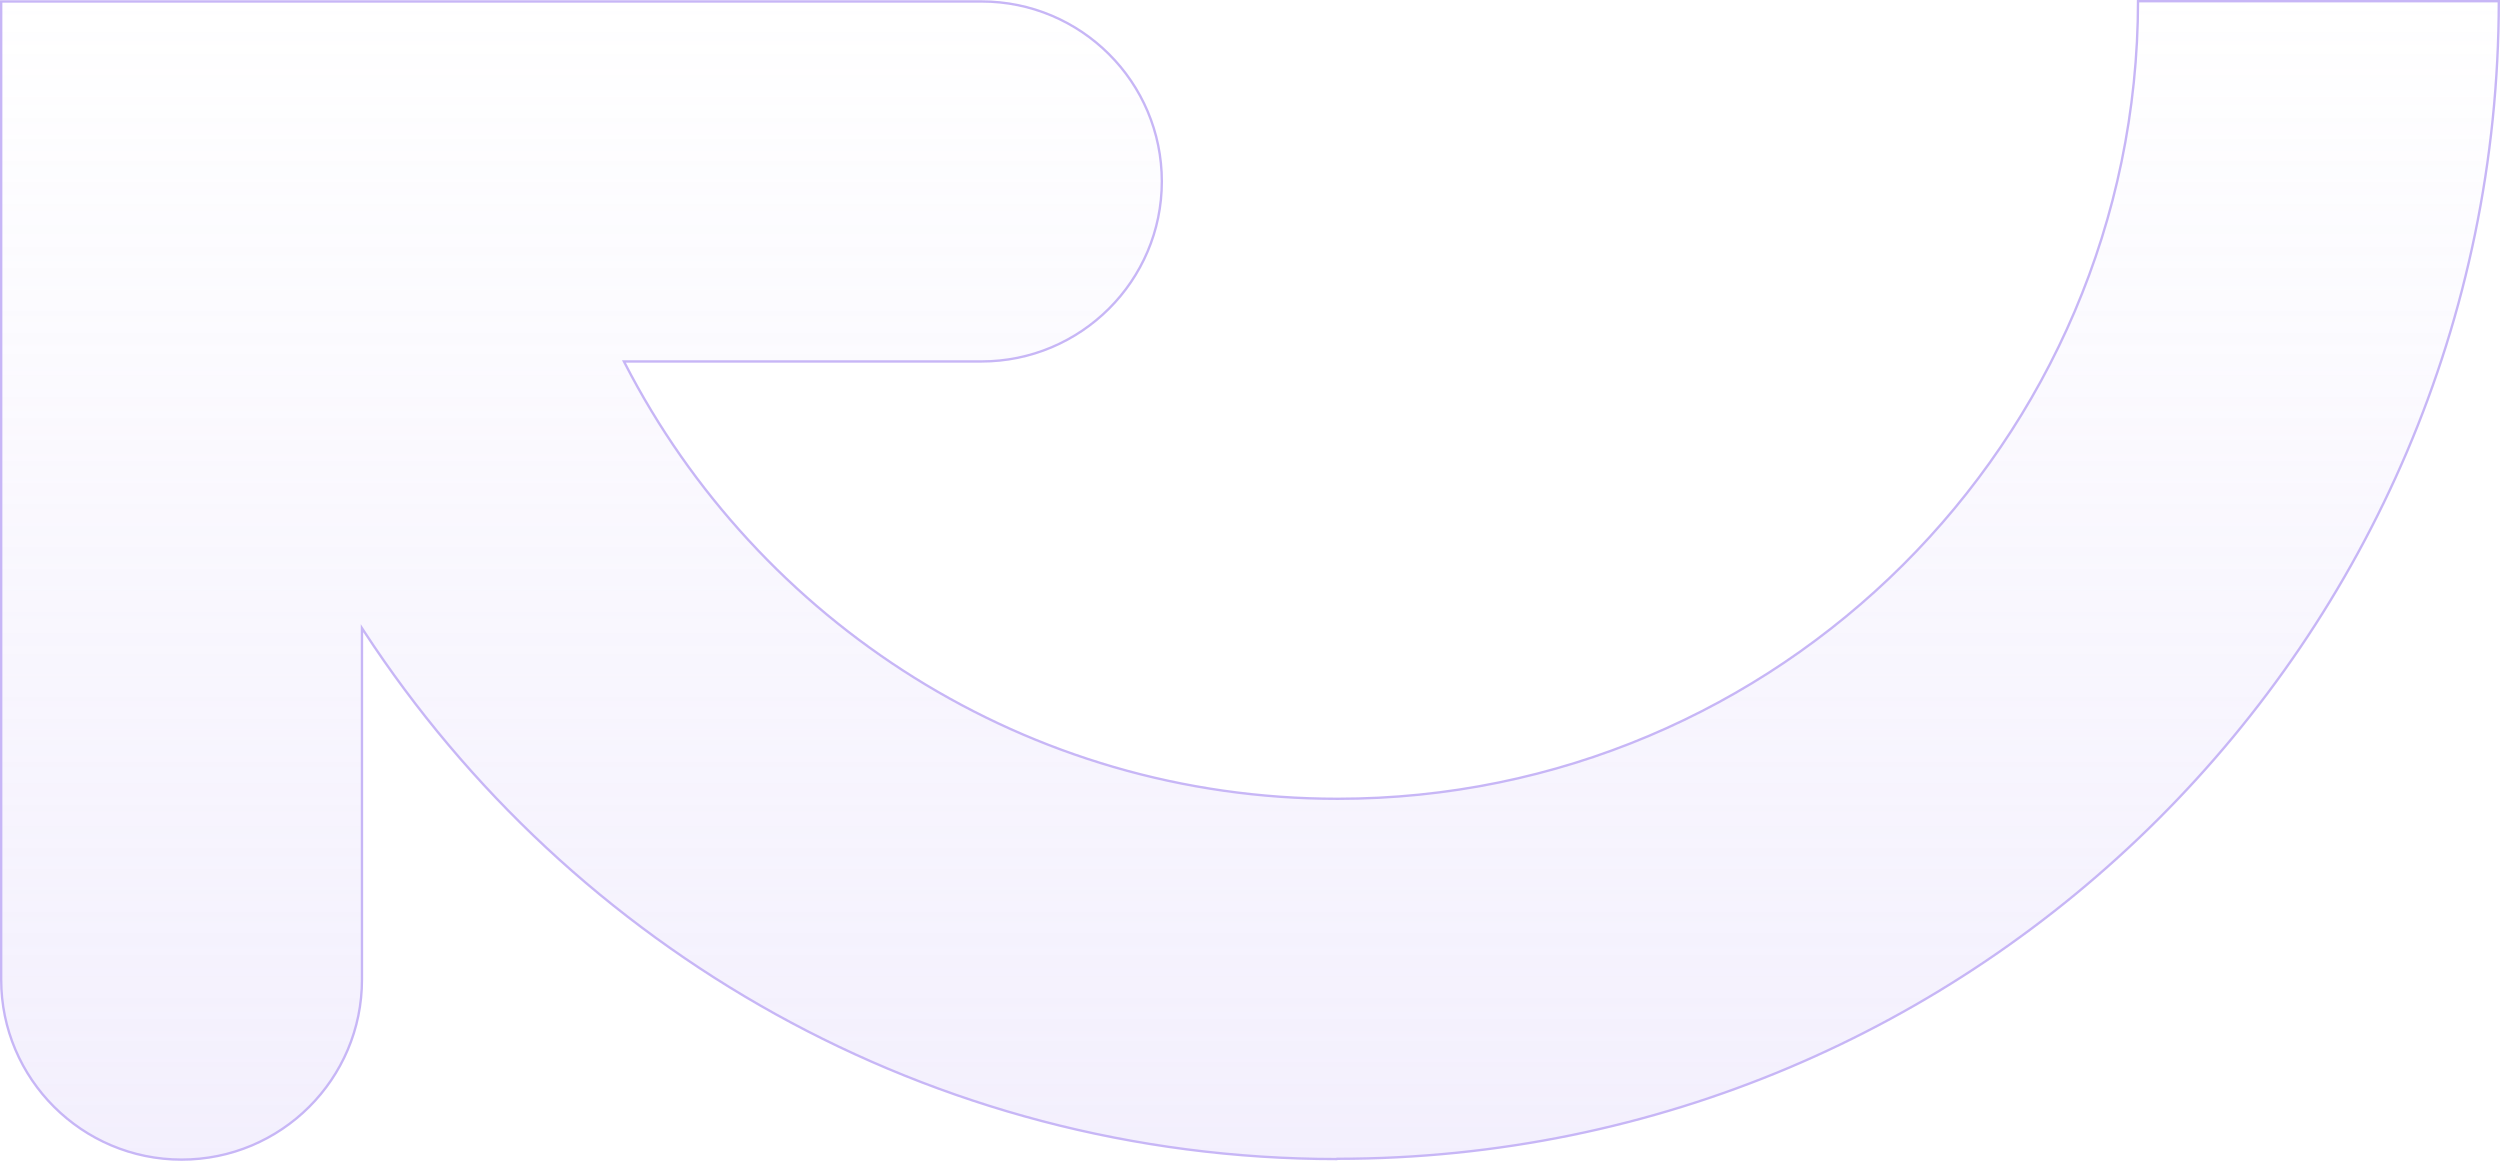 <svg width="1051" height="488" viewBox="0 0 1051 488" fill="none" xmlns="http://www.w3.org/2000/svg">
<path d="M76.335 487.5C118.164 487.5 152.17 453.678 152.17 411.828L152.17 264.068L153.088 265.474C240.139 398.728 390.859 487.202 561.979 487.272L562.094 487.158H562.3C831.366 487.158 1050.23 268.93 1050.5 0.5H898.829C898.558 185.456 747.711 335.815 562.3 335.815C431.8 335.815 318.441 261.24 262.677 152.686L262.302 151.957H412.595C454.425 151.957 488.43 118.023 488.431 76.288C488.431 34.549 454.537 0.615 412.595 0.615L0.5 0.615L0.5 411.828C0.5 453.565 34.506 487.5 76.335 487.5Z" fill="url(#paint0_linear_10107_1562)" stroke="#C7B6F6"/>
<defs>
<linearGradient id="paint0_linear_10107_1562" x1="525.5" y1="2300.41" x2="525.5" y2="3.42788e-05" gradientUnits="userSpaceOnUse">
<stop stop-color="#C7B6F6"/>
<stop offset="1" stop-color="#C7B6F6" stop-opacity="0"/>
</linearGradient>
</defs>
</svg>
